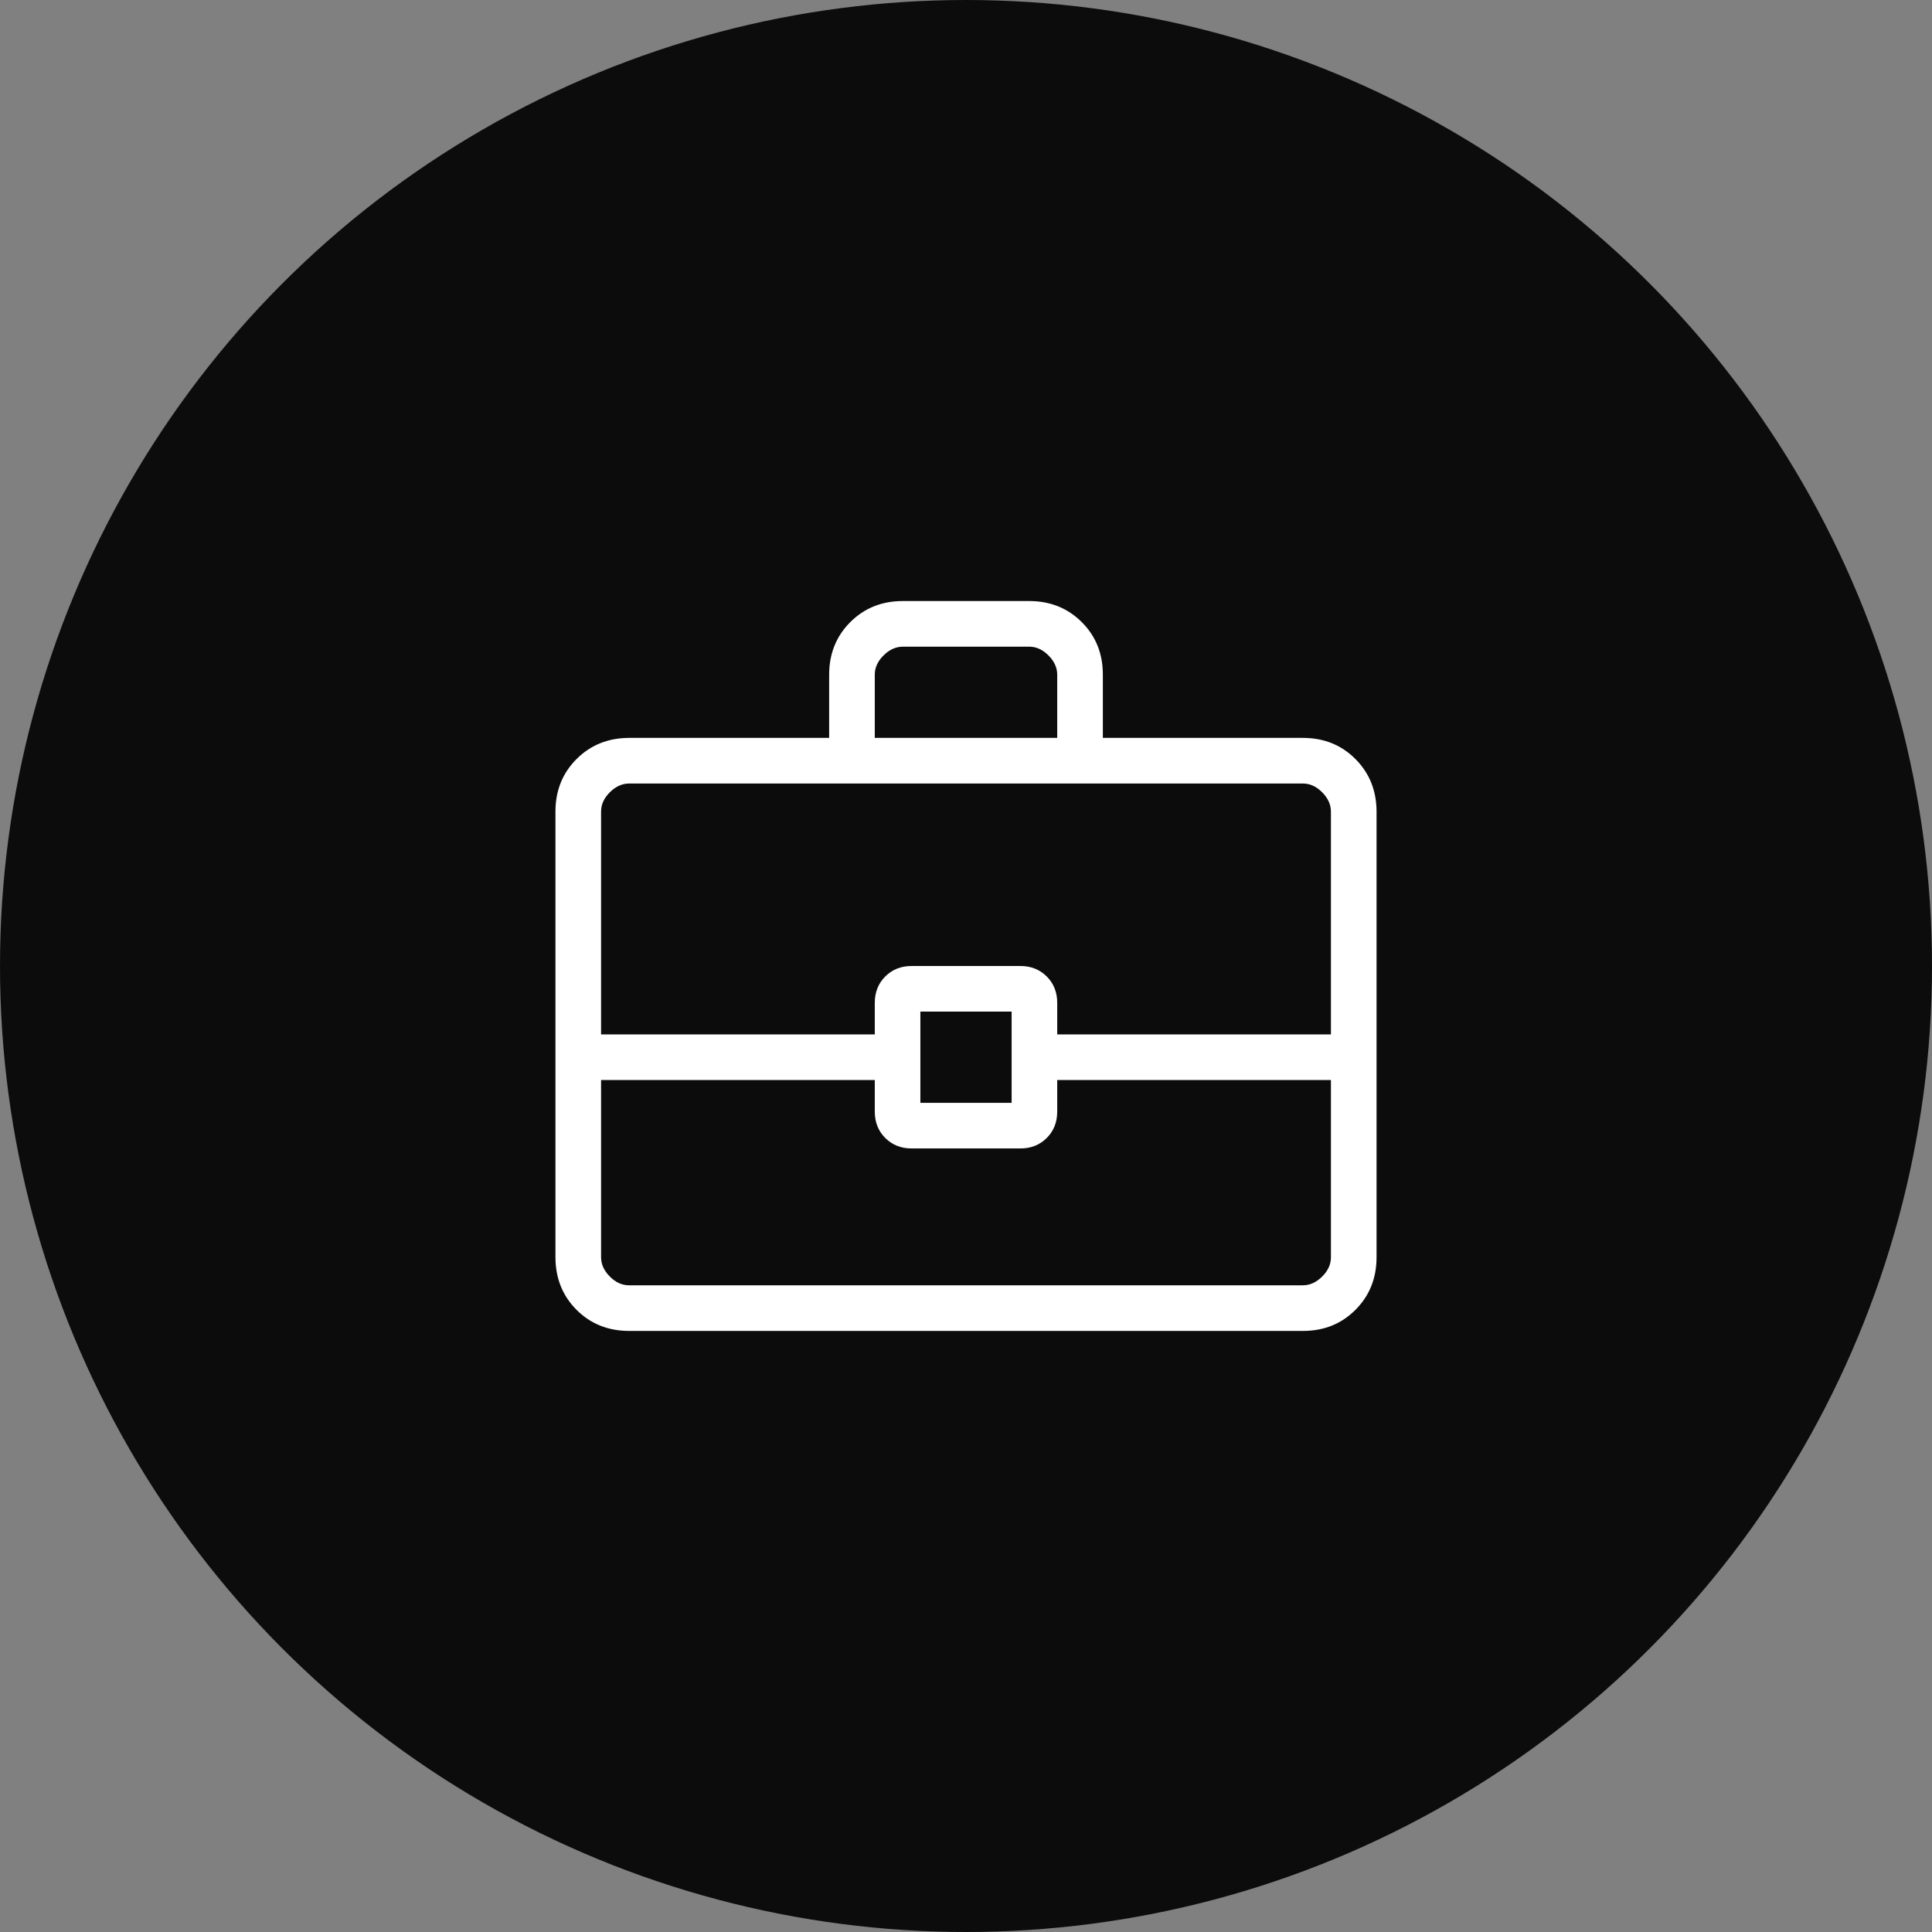 <svg width="60" height="60" viewBox="0 0 60 60" fill="none" xmlns="http://www.w3.org/2000/svg">
<rect x="0" y="0" width="60" height="60" fill="#808080" stroke="none"/>
<circle cx="30" cy="30" r="30" fill="#0C0C0C"/>
<path d="M19.539 41.333C18.887 41.333 18.342 41.115 17.906 40.679C17.47 40.242 17.251 39.697 17.25 39.044V25.206C17.25 24.553 17.469 24.009 17.906 23.572C18.343 23.136 18.887 22.918 19.538 22.916H25.75V20.954C25.75 20.303 25.969 19.758 26.406 19.321C26.843 18.884 27.388 18.666 28.039 18.666H31.962C32.614 18.666 33.158 18.885 33.596 19.321C34.033 19.757 34.251 20.302 34.25 20.954V22.916H40.462C41.114 22.916 41.658 23.135 42.094 23.572C42.53 24.01 42.749 24.554 42.75 25.206V39.045C42.75 39.697 42.531 40.241 42.094 40.679C41.657 41.116 41.113 41.334 40.462 41.333H19.539ZM27.167 22.916H32.833V20.954C32.833 20.737 32.743 20.538 32.561 20.355C32.38 20.173 32.18 20.082 31.962 20.083H28.038C27.821 20.083 27.621 20.174 27.439 20.355C27.256 20.537 27.166 20.736 27.167 20.954V22.916ZM41.333 33.541H32.833V34.522C32.833 34.85 32.725 35.123 32.508 35.341C32.29 35.558 32.017 35.666 31.689 35.666H28.311C27.983 35.666 27.71 35.558 27.492 35.341C27.275 35.123 27.167 34.85 27.167 34.522V33.541H18.667V39.045C18.667 39.263 18.757 39.462 18.939 39.645C19.12 39.827 19.32 39.917 19.538 39.916H40.462C40.679 39.916 40.879 39.826 41.061 39.645C41.244 39.463 41.334 39.263 41.333 39.044V33.541ZM28.583 34.25H31.417V31.416H28.583V34.25ZM18.667 32.125H27.167V31.145C27.167 30.816 27.275 30.543 27.492 30.326C27.71 30.108 27.983 30 28.311 30H31.689C32.017 30 32.29 30.108 32.508 30.326C32.725 30.543 32.833 30.816 32.833 31.145V32.125H41.333V25.206C41.333 24.988 41.243 24.788 41.061 24.605C40.88 24.423 40.68 24.332 40.462 24.333H19.538C19.321 24.333 19.121 24.424 18.939 24.605C18.756 24.787 18.666 24.987 18.667 25.206V32.125Z" fill="white"/>
</svg>
